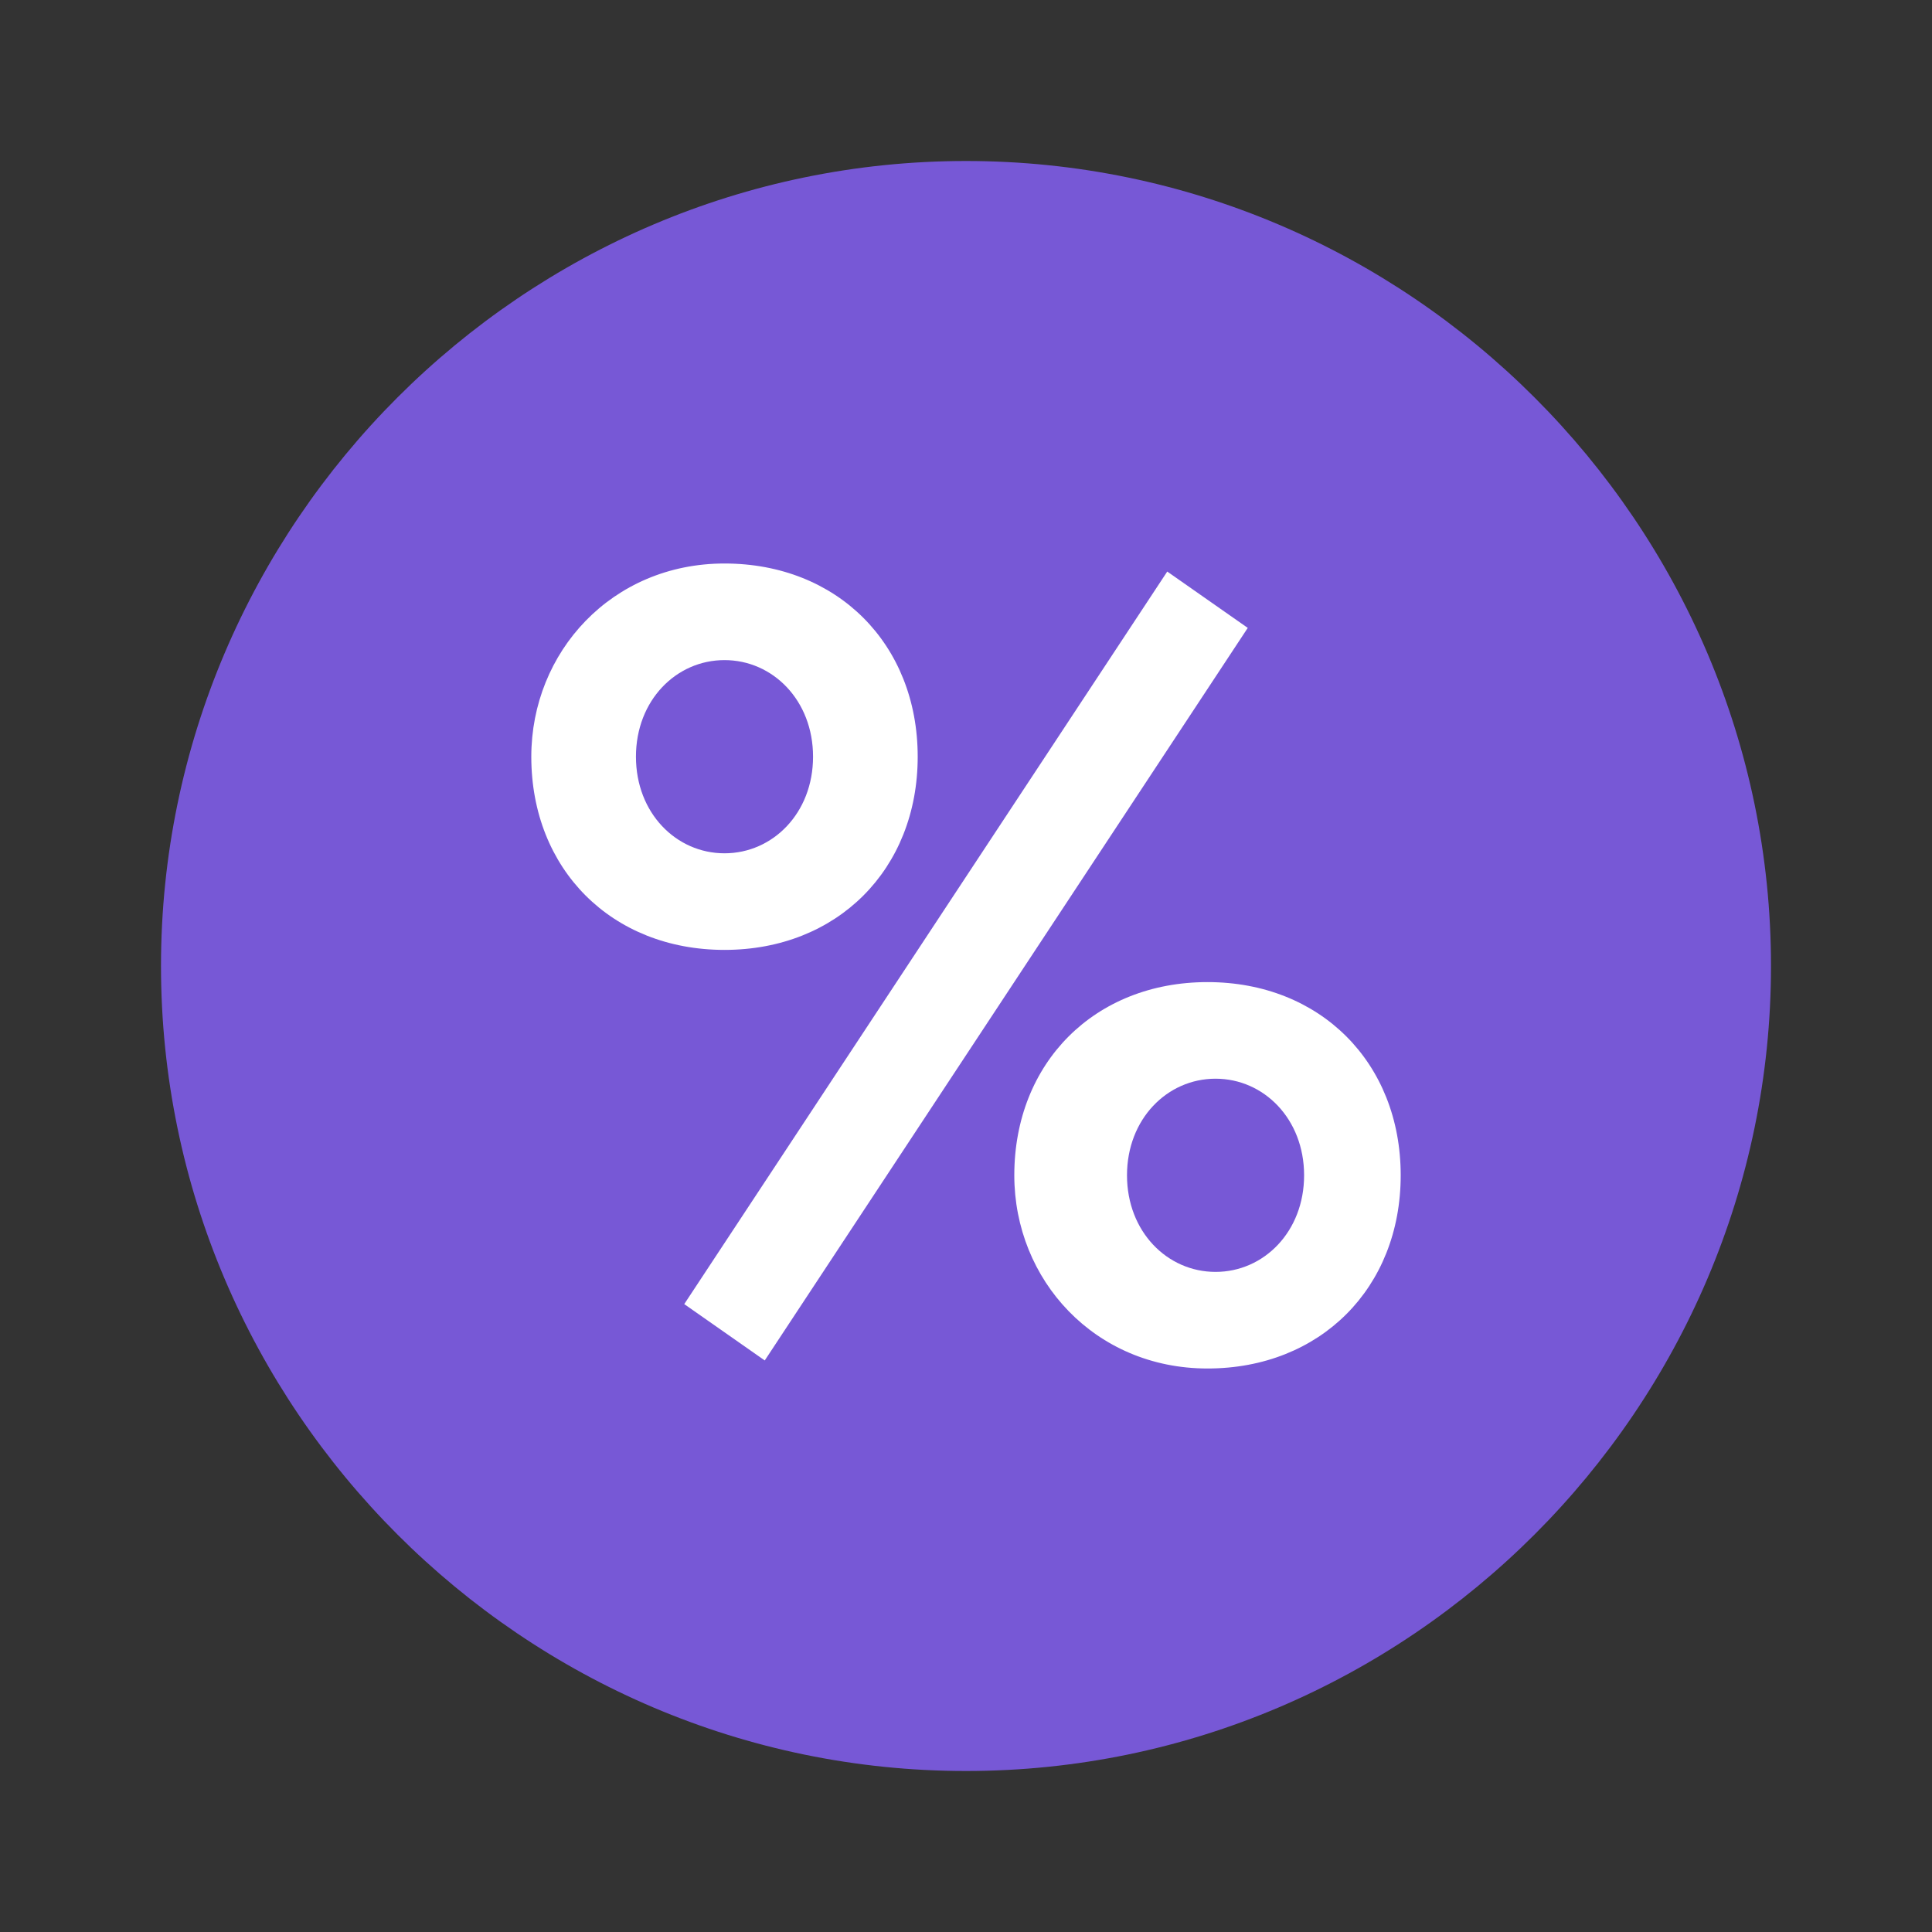 <?xml version="1.0" encoding="UTF-8"?> <svg xmlns="http://www.w3.org/2000/svg" xmlns:xlink="http://www.w3.org/1999/xlink" version="1.1" id="Слой_1" x="0px" y="0px" viewBox="0 0 24 24" style="enable-background:new 0 0 24 24;" xml:space="preserve"><rect x="0" y="0" width="24" height="24" fill="#333333" stroke="none"/> <style type="text/css"> .st0{fill:#7758D6;} .st1{fill:#FFFFFF;} </style> <path class="st0" d="M12,2C6.5,2,2,6.5,2,12s4.5,10,10,10s10-4.5,10-10S17.5,2,12,2z"></path> <g> <path class="st1" d="M6.6,9.4C6.6,8.1,7.6,7,9,7s2.4,1,2.4,2.4s-1,2.4-2.4,2.4S6.6,10.8,6.6,9.4z M10.1,9.4c0-0.7-0.5-1.2-1.1-1.2 c-0.6,0-1.1,0.5-1.1,1.2c0,0.7,0.5,1.2,1.1,1.2C9.6,10.6,10.1,10.1,10.1,9.4z M8.5,16.2l6-9.1l1,0.7l-6,9.1L8.5,16.2z M12.6,14.6 c0-1.4,1-2.4,2.4-2.4s2.4,1,2.4,2.4c0,1.4-1,2.4-2.4,2.4S12.6,15.9,12.6,14.6z M16.2,14.6c0-0.7-0.5-1.2-1.1-1.2 c-0.6,0-1.1,0.5-1.1,1.2c0,0.7,0.5,1.2,1.1,1.2C15.7,15.8,16.2,15.3,16.2,14.6z"></path> </g> </svg> 
